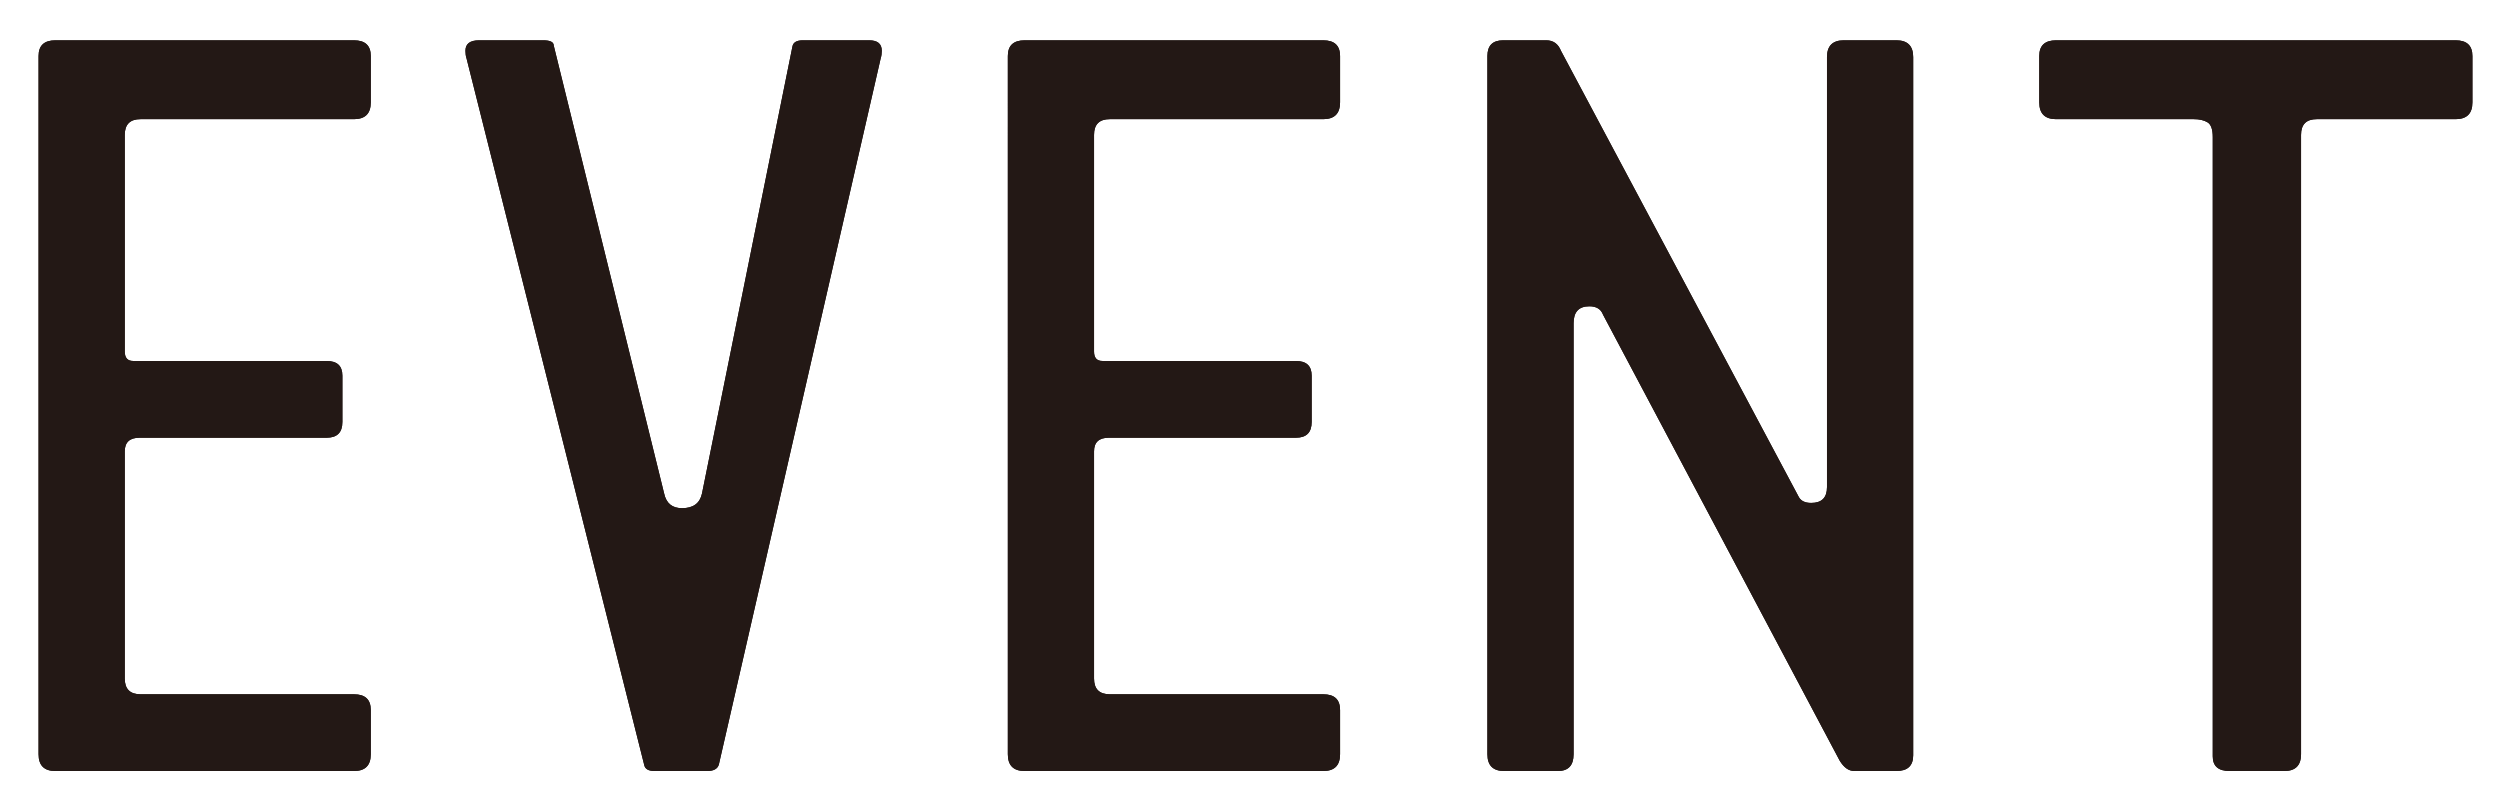 <?xml version="1.0" encoding="UTF-8"?>
<svg id="_レイヤー_1" data-name="レイヤー 1" xmlns="http://www.w3.org/2000/svg" width="214" height="68" viewBox="0 0 214 68">
  <g>
    <path d="m31.74,4.8v3.96c0,.96-.48,1.44-1.44,1.44H12.03c-.9,0-1.35.45-1.35,1.35v18.54c0,.54.24.81.72.81h16.56c.9,0,1.35.42,1.35,1.26v3.96c0,.9-.45,1.35-1.35,1.35H11.94c-.84,0-1.26.39-1.26,1.17v19.44c0,.9.45,1.35,1.35,1.35h18.27c.96,0,1.44.45,1.44,1.35v3.78c0,.96-.48,1.44-1.44,1.44H4.74c-.96,0-1.44-.48-1.44-1.44V4.8c0-.9.48-1.35,1.44-1.35h25.56c.96,0,1.44.45,1.44,1.35Z" fill="#231815" stroke-width="0"/>
    <path d="m60.54,66h-4.5c-.54,0-.84-.18-.9-.54L39.93,4.98c-.06-.18-.09-.39-.09-.63,0-.6.39-.9,1.17-.9h5.49c.6,0,.9.15.9.45l9.45,38.34c.18.84.69,1.26,1.53,1.26.96,0,1.53-.42,1.71-1.26l7.74-38.25c.06-.36.36-.54.9-.54h5.67c.72,0,1.08.3,1.08.9,0,.24-.03.45-.09.63l-13.86,60.48c-.12.36-.45.54-.99.54Z" fill="#231815" stroke-width="0"/>
    <path d="m114.71,4.8v3.96c0,.96-.48,1.44-1.44,1.44h-18.27c-.9,0-1.35.45-1.35,1.35v18.54c0,.54.24.81.72.81h16.56c.9,0,1.35.42,1.35,1.26v3.96c0,.9-.45,1.35-1.35,1.35h-16.02c-.84,0-1.26.39-1.26,1.17v19.44c0,.9.45,1.35,1.35,1.35h18.27c.96,0,1.44.45,1.44,1.35v3.78c0,.96-.48,1.44-1.44,1.44h-25.56c-.96,0-1.44-.48-1.44-1.44V4.8c0-.9.48-1.35,1.44-1.35h25.56c.96,0,1.44.45,1.44,1.35Z" fill="#231815" stroke-width="0"/>
    <path d="m136.05,26.22c-.9,0-1.35.48-1.35,1.44v36.9c0,.96-.45,1.44-1.35,1.44h-4.59c-.96,0-1.44-.48-1.44-1.44V4.8c0-.9.45-1.35,1.35-1.35h3.69c.6,0,1.02.3,1.26.9l20.34,38.16c.18.36.54.54,1.08.54.9,0,1.35-.45,1.35-1.35V4.89c0-.96.48-1.44,1.44-1.44h4.5c.96,0,1.44.48,1.44,1.44v59.76c0,.9-.48,1.35-1.44,1.35h-3.6c-.48,0-.9-.3-1.26-.9l-20.25-38.16c-.18-.48-.57-.72-1.17-.72Z" fill="#231815" stroke-width="0"/>
    <path d="m195.53,66h-4.68c-.96,0-1.44-.42-1.44-1.26V11.73c0-.66-.15-1.08-.45-1.26-.3-.18-.69-.27-1.17-.27h-11.79c-.96,0-1.44-.48-1.44-1.44v-3.96c0-.9.48-1.35,1.44-1.35h34.2c.96,0,1.44.45,1.44,1.35v3.96c0,.96-.48,1.44-1.44,1.44h-11.88c-.9,0-1.35.45-1.35,1.35v53.01c0,.96-.48,1.44-1.44,1.44Z" fill="#231815" stroke-width="0"/>
  </g>
  <g>
    <path d="m31.74,4.8v3.96c0,.96-.48,1.44-1.44,1.44H12.03c-.9,0-1.35.45-1.35,1.35v18.54c0,.54.24.81.72.81h16.56c.9,0,1.35.42,1.35,1.26v3.96c0,.9-.45,1.35-1.35,1.35H11.94c-.84,0-1.26.39-1.26,1.17v19.44c0,.9.45,1.35,1.35,1.35h18.27c.96,0,1.44.45,1.44,1.35v3.78c0,.96-.48,1.44-1.44,1.44H4.74c-.96,0-1.44-.48-1.44-1.44V4.8c0-.9.48-1.35,1.44-1.35h25.56c.96,0,1.44.45,1.44,1.35Z" fill="#231815" stroke-width="0"/>
    <path d="m60.54,66h-4.5c-.54,0-.84-.18-.9-.54L39.93,4.98c-.06-.18-.09-.39-.09-.63,0-.6.39-.9,1.17-.9h5.49c.6,0,.9.15.9.45l9.45,38.34c.18.84.69,1.26,1.53,1.26.96,0,1.53-.42,1.71-1.26l7.74-38.25c.06-.36.36-.54.9-.54h5.67c.72,0,1.08.3,1.08.9,0,.24-.03.45-.09.63l-13.86,60.48c-.12.36-.45.54-.99.54Z" fill="#231815" stroke-width="0"/>
    <path d="m114.71,4.8v3.96c0,.96-.48,1.44-1.44,1.44h-18.27c-.9,0-1.35.45-1.35,1.35v18.54c0,.54.24.81.72.81h16.56c.9,0,1.35.42,1.35,1.26v3.96c0,.9-.45,1.35-1.35,1.35h-16.02c-.84,0-1.26.39-1.26,1.17v19.44c0,.9.45,1.35,1.35,1.35h18.27c.96,0,1.44.45,1.44,1.35v3.78c0,.96-.48,1.44-1.44,1.44h-25.56c-.96,0-1.44-.48-1.44-1.44V4.8c0-.9.48-1.35,1.44-1.35h25.56c.96,0,1.44.45,1.44,1.35Z" fill="#231815" stroke-width="0"/>
    <path d="m136.05,26.22c-.9,0-1.35.48-1.35,1.44v36.9c0,.96-.45,1.44-1.35,1.44h-4.59c-.96,0-1.44-.48-1.44-1.44V4.8c0-.9.45-1.35,1.35-1.35h3.69c.6,0,1.02.3,1.26.9l20.34,38.16c.18.36.54.54,1.08.54.9,0,1.35-.45,1.35-1.35V4.89c0-.96.48-1.44,1.44-1.44h4.5c.96,0,1.44.48,1.44,1.44v59.76c0,.9-.48,1.35-1.44,1.35h-3.6c-.48,0-.9-.3-1.26-.9l-20.25-38.16c-.18-.48-.57-.72-1.17-.72Z" fill="#231815" stroke-width="0"/>
    <path d="m195.53,66h-4.68c-.96,0-1.44-.42-1.44-1.26V11.73c0-.66-.15-1.08-.45-1.26-.3-.18-.69-.27-1.17-.27h-11.79c-.96,0-1.44-.48-1.44-1.44v-3.96c0-.9.48-1.35,1.44-1.35h34.2c.96,0,1.44.45,1.44,1.35v3.96c0,.96-.48,1.44-1.44,1.44h-11.88c-.9,0-1.35.45-1.35,1.35v53.01c0,.96-.48,1.44-1.44,1.44Z" fill="#231815" stroke-width="0"/>
  </g>
</svg>